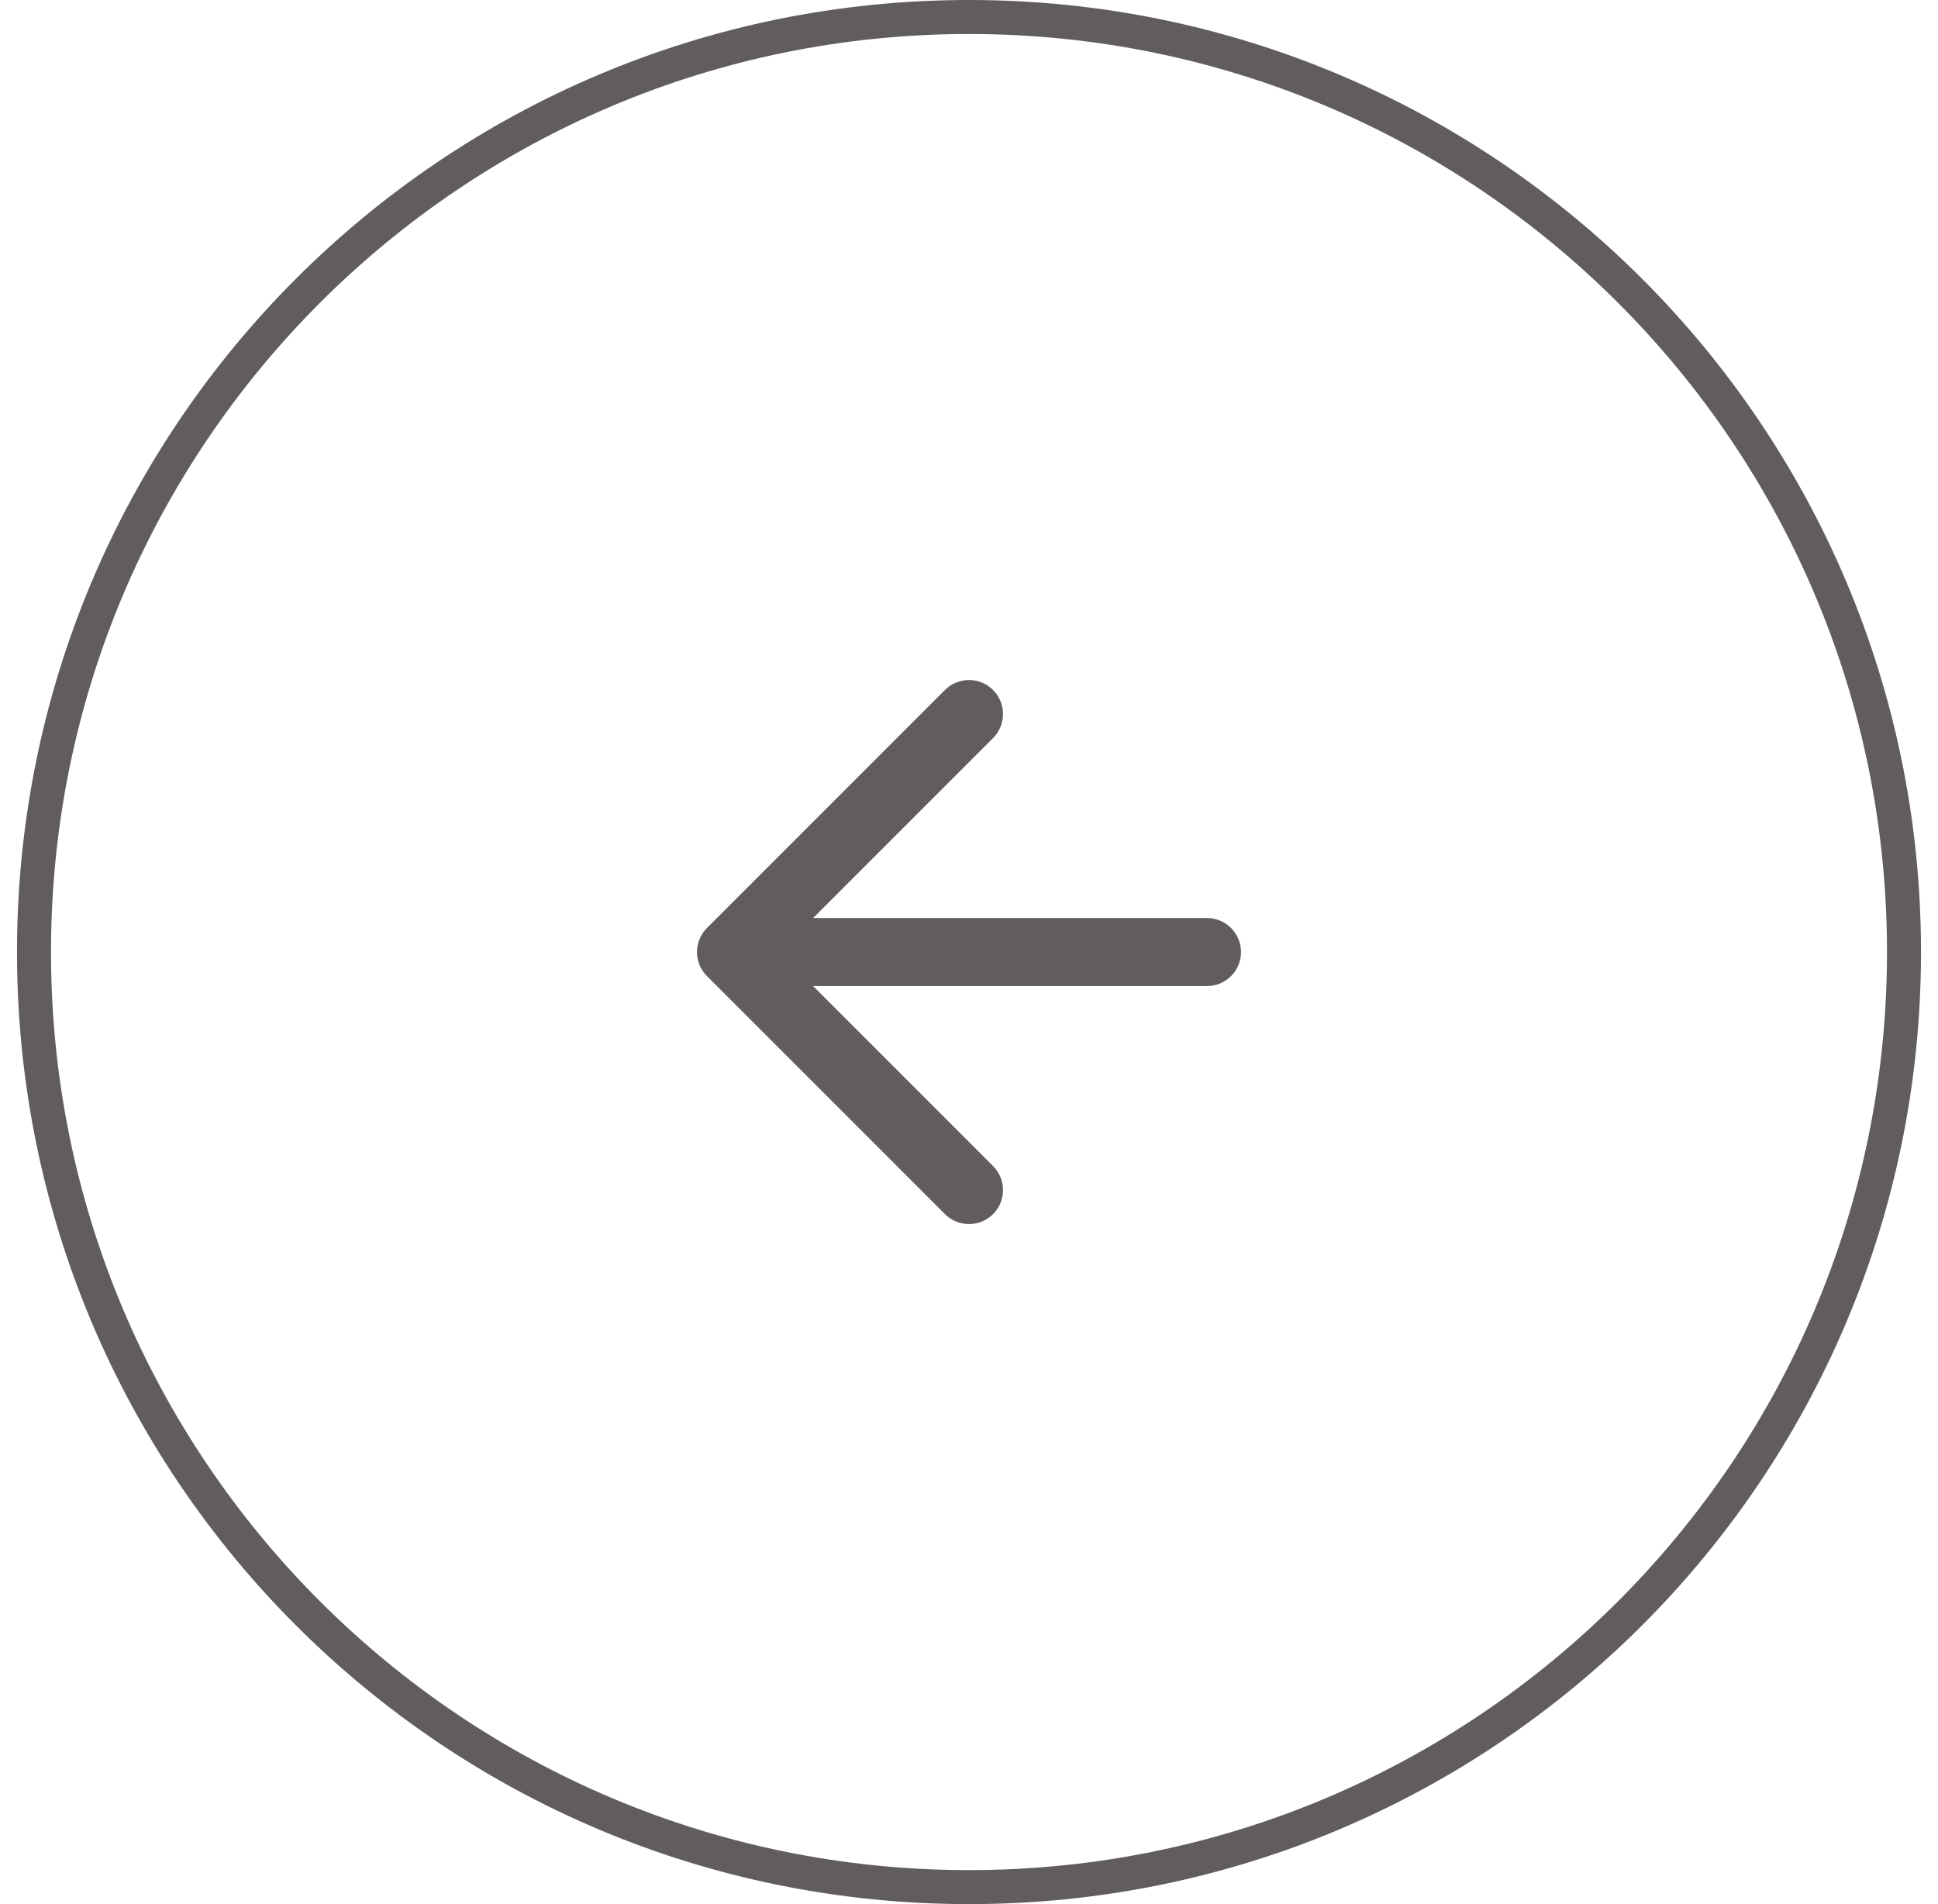 <svg xmlns="http://www.w3.org/2000/svg" width="57" height="56" fill="none"><path stroke="#615D5C" d="M28.5 55.5C13.312 55.5 1 43.188 1 28S13.312.5 28.5.5 56 12.812 56 28 43.688 55.5 28.5 55.5Z"/><path stroke="#615D5C" stroke-linecap="round" stroke-linejoin="round" stroke-width="2" d="M35.5 28h-14m0 0 7 7m-7-7 7-7"/></svg>